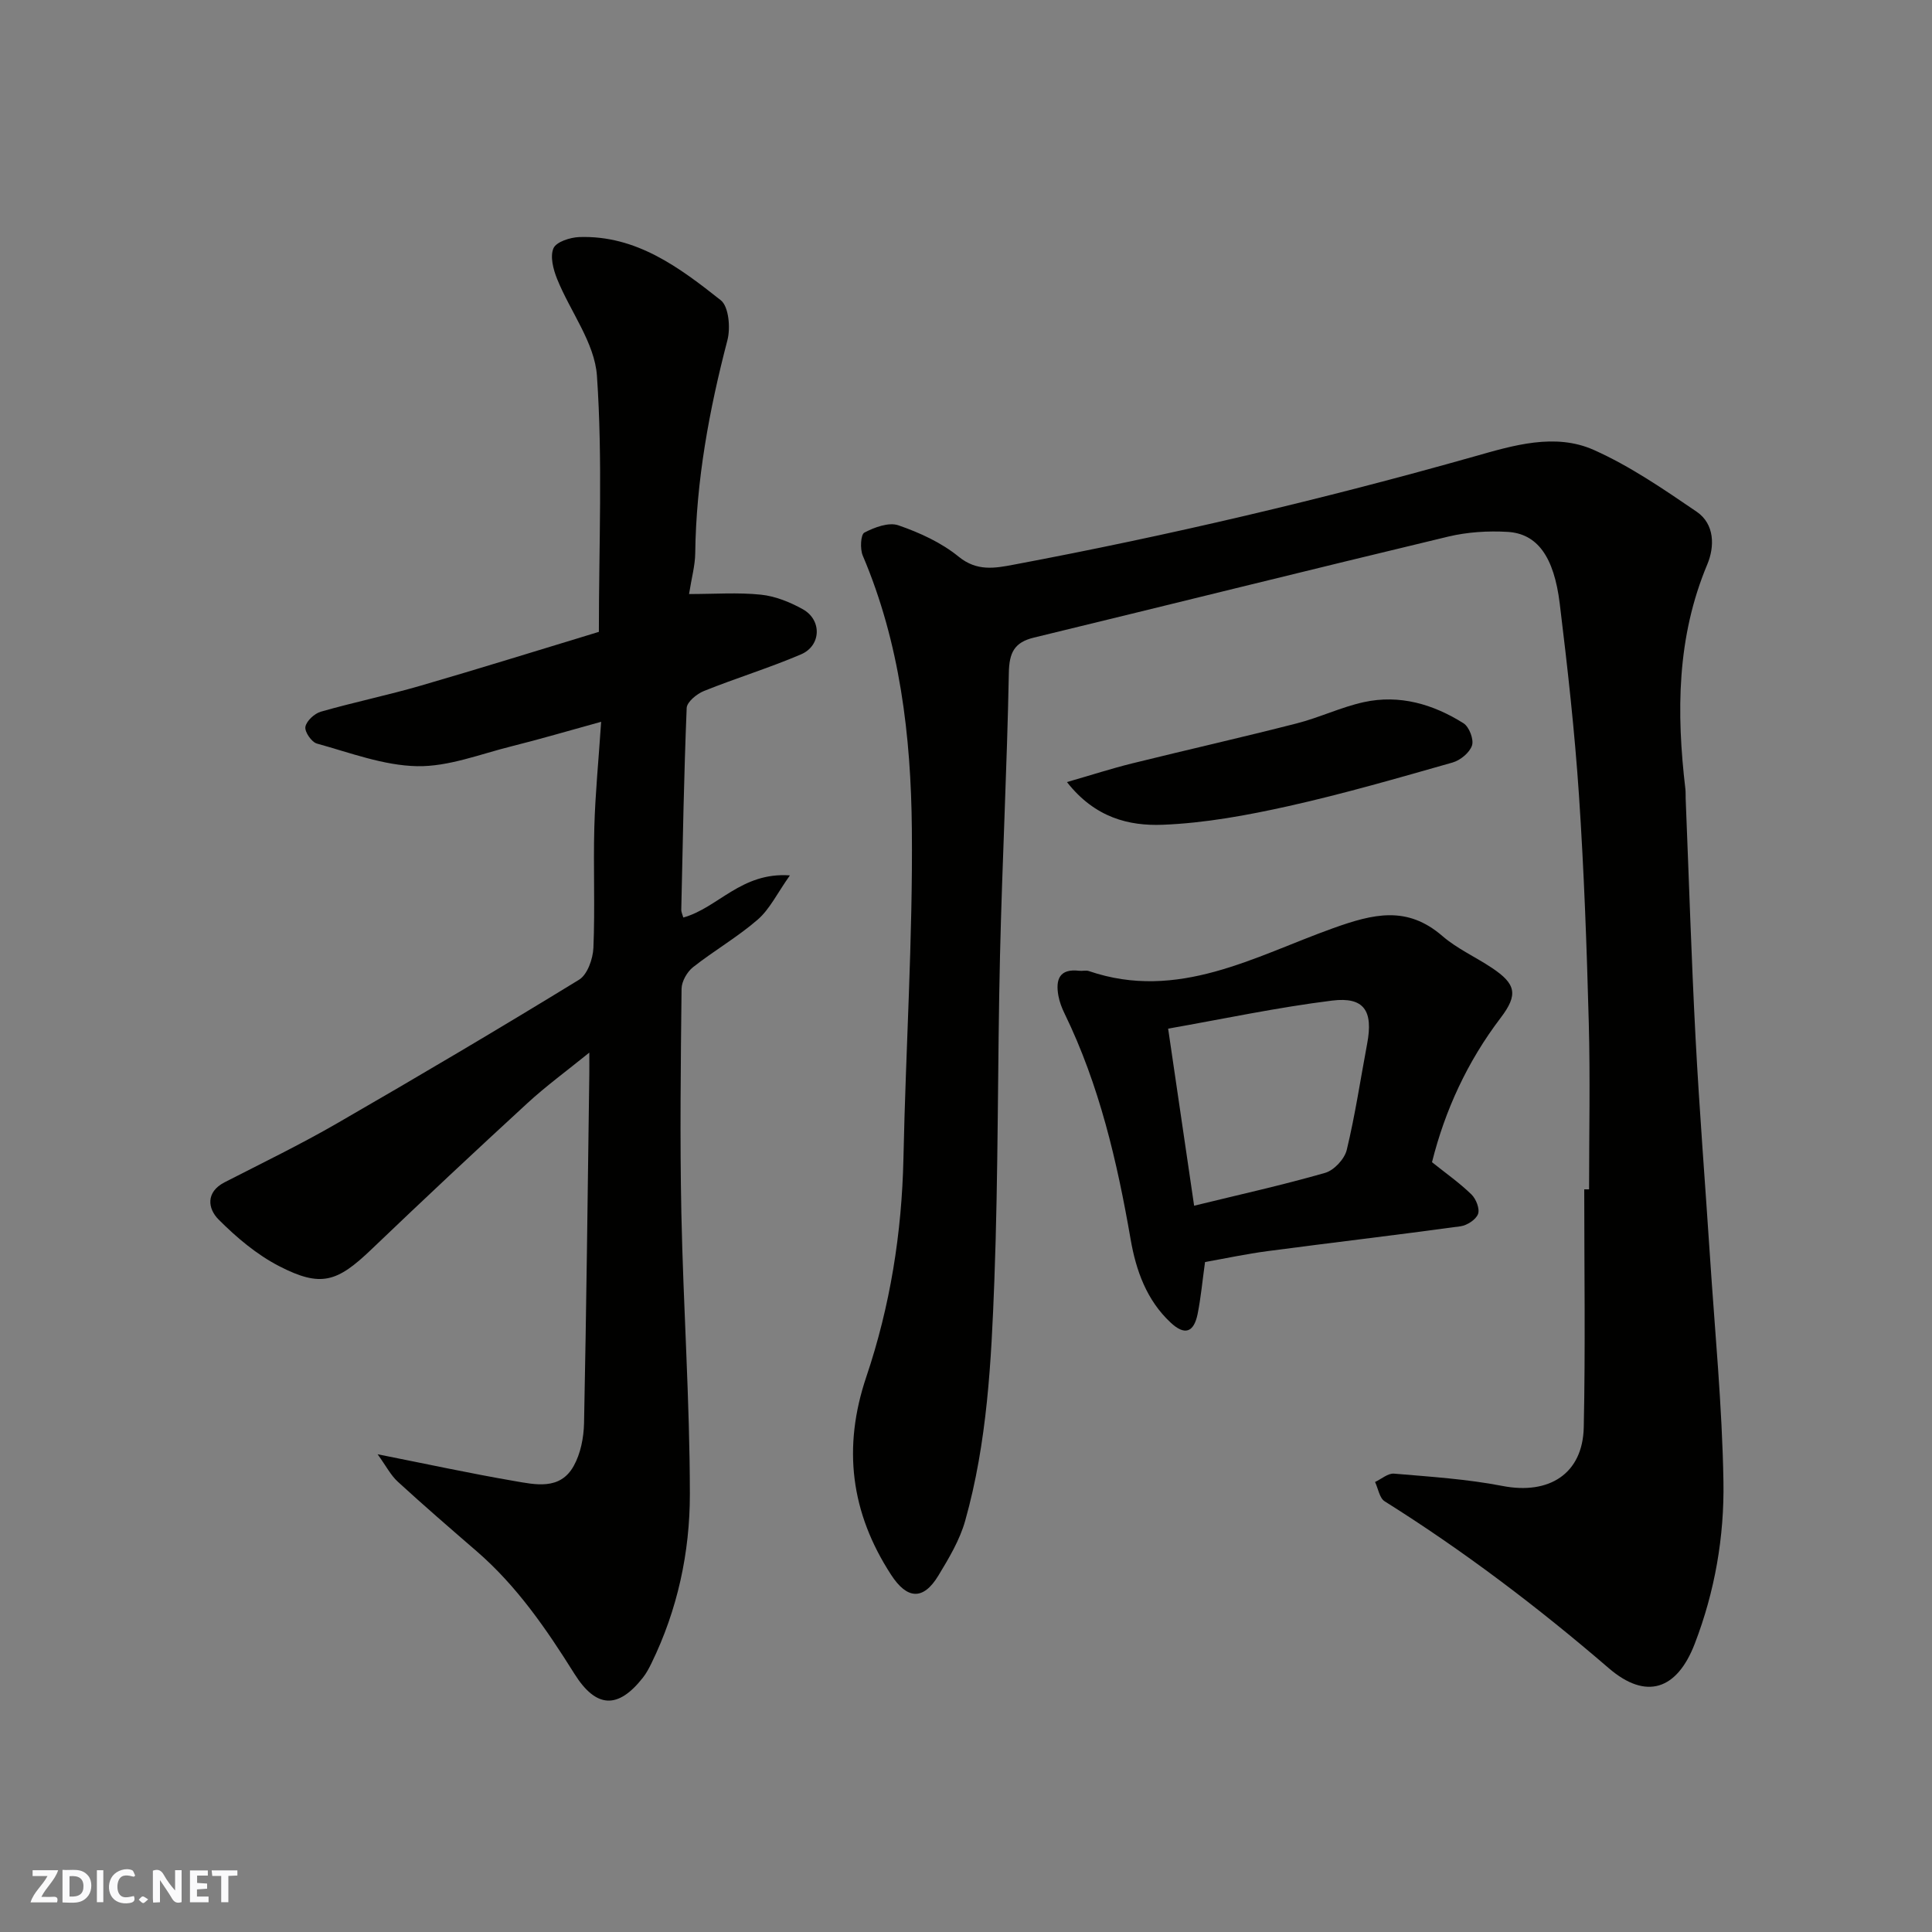 <svg enable-background="new 0 0 400 400" viewBox="0 0 400 400" xmlns="http://www.w3.org/2000/svg"><rect x="0" y="0" width="400" height="400" fill="#808080" stroke="none"/><g fill="#fafafb"><path d="m37.59 393.81c-.92.31-1.52.05-2-.78-.7-1.2-1.52-2.34-2.47-3.78v4.59c-.55.03-.95.05-1.41.07-.03-.37-.06-.64-.06-.91 0-1.91 0-3.81 0-5.7 1.13-.41 1.77-.03 2.29.91.62 1.11 1.38 2.14 2.31 3.19v-4.2h1.35v6.61z"/><path d="m12.94 393.88v-6.75c1.9.19 3.93-.54 5.37 1.29.8 1.01.78 2.88.03 3.97-1.37 1.97-3.4 1.51-5.4 1.49m1.45-1.22c2.04.12 2.92-.58 2.89-2.21-.03-1.51-.98-2.19-2.89-2z"/><path d="m11.81 393.87h-5.49c.68-2.18 2.47-3.48 3.51-5.45h-3.08v-1.21h5.29c-.71 2.13-2.44 3.48-3.47 5.51.86 0 1.63.04 2.39-.01.79-.05 1.14.21.85 1.16"/><path d="m39.33 393.86v-6.61h3.7v1.07h-2.22v1.52c.68.04 1.34.09 2.07.13v1.07c-.72.05-1.38.09-2.1.14v1.48h2.4v1.19h-3.85z"/><path d="m27.71 388.56c-1.15-.3-2.46-.61-3.1.64-.37.73-.41 1.93-.06 2.67.63 1.35 1.99.93 3.17.68.35.94-.01 1.32-.93 1.46-1.62.25-3.05-.27-3.76-1.48-.73-1.24-.6-3.03.31-4.17.88-1.11 2.71-1.7 4-1.16.32.13.44.74.65 1.12-.1.08-.19.16-.28.24"/><path d="m49.15 387.24v1.07c-.59.02-1.17.05-1.87.08v5.44h-1.48v-5.44h-1.85c-.05-.4-.08-.73-.13-1.15z"/><path d="m20.06 387.21h1.33v6.62h-1.33z"/><path d="m30.68 393.25c-.49.38-.8.79-1.05.76-.32-.05-.6-.45-.9-.7.26-.24.51-.64.8-.67.29-.04.62.3 1.15.61"/></g><path d="m329 246.24c0-11.5.25-23-.06-34.49-.42-15.7-.98-31.42-2.03-47.09-.89-13.26-2.37-26.48-3.98-39.67-1.19-9.79-4.68-14.51-10.8-14.87-4.06-.24-8.31.03-12.26.97-28.63 6.86-57.21 13.98-85.82 20.92-4.06.98-5.1 3.13-5.18 7.28-.37 19.53-1.37 39.06-1.83 58.59-.52 22.42-.33 44.87-1.17 67.28-.63 16.69-1.47 33.48-6.04 49.7-1.12 3.99-3.37 7.75-5.55 11.35-3.14 5.18-6.48 4.93-9.79-.17-8.36-12.85-10.07-26.34-5.13-40.98s7.36-29.79 7.69-45.3c.47-22.7 1.95-45.4 1.74-68.09-.18-19.31-2.46-38.53-10.17-56.65-.58-1.37-.43-4.35.34-4.75 2.1-1.1 5.05-2.2 7.04-1.51 4.4 1.52 8.89 3.57 12.46 6.48 3.81 3.11 7.53 2.4 11.41 1.67 32.16-6.05 63.99-13.52 95.49-22.44 7.93-2.25 16.61-4.89 24.63-1.31 7.51 3.35 14.44 8.12 21.28 12.78 3.77 2.57 3.74 7.25 2.21 10.9-6.34 15.1-6.41 30.68-4.54 46.51.08.66.03 1.33.06 2 .67 16.53 1.18 33.07 2.05 49.59.79 14.98 1.98 29.93 2.96 44.9 1.02 15.63 2.55 31.26 2.81 46.9.19 11.42-1.78 22.78-5.95 33.6-3.67 9.52-10.04 11.71-17.79 5.04-14.67-12.63-30.01-24.27-46.4-34.55-1.07-.67-1.34-2.63-1.99-4 1.31-.61 2.67-1.83 3.92-1.73 7.51.64 15.08 1.12 22.46 2.55 9.62 1.87 16.62-2.48 16.83-12.14.35-16.42.1-32.85.1-49.27z" fill="#010100"/><path d="m78.18 301.09c10.32 2.05 19.2 3.97 28.14 5.51 4.48.77 9.63 2.01 12.46-3.09 1.43-2.56 2.07-5.85 2.14-8.83.49-24.09.76-48.19 1.09-72.29.02-1.16 0-2.33 0-4.46-4.66 3.78-8.95 6.91-12.84 10.49-10.85 9.97-21.61 20.05-32.26 30.24-7.12 6.82-10.46 7.93-19.1 3.49-4.64-2.39-8.86-5.95-12.57-9.68-2.19-2.2-2.73-5.64 1.28-7.7 7.8-4 15.71-7.83 23.29-12.21 16.82-9.7 33.53-19.58 50.08-29.72 1.73-1.06 2.87-4.31 2.97-6.61.35-8.32-.04-16.66.19-24.99.19-6.91.88-13.8 1.41-21.8-6.86 1.89-12.69 3.61-18.58 5.08-6.47 1.61-13.02 4.23-19.5 4.11-6.96-.13-13.9-2.79-20.76-4.68-1.11-.3-2.58-2.44-2.39-3.47.22-1.22 1.87-2.75 3.19-3.13 6.88-1.97 13.91-3.42 20.78-5.42 12.3-3.57 24.52-7.39 36.79-11.11 0-18.07.8-35.61-.4-53.02-.47-6.83-5.53-13.3-8.24-20.03-.8-1.98-1.5-4.66-.76-6.37.58-1.33 3.45-2.25 5.34-2.32 11.81-.4 20.73 6.3 29.3 13.08 1.66 1.32 2.04 5.73 1.37 8.29-3.78 14.48-6.47 29.07-6.66 44.08-.03 2.57-.76 5.13-1.28 8.46 5.32 0 10.15-.36 14.88.13 2.98.31 6.03 1.54 8.68 3.02 3.98 2.22 3.82 7.54-.38 9.34-6.57 2.81-13.45 4.91-20.09 7.58-1.48.59-3.53 2.27-3.58 3.52-.57 13.92-.81 27.86-1.12 41.79-.01.44.22.88.42 1.59 7.19-1.98 11.99-9.44 22.07-8.72-2.66 3.76-4.18 7-6.66 9.15-4.17 3.62-9.04 6.42-13.39 9.85-1.24.98-2.36 2.95-2.38 4.47-.17 15.5-.36 31-.04 46.49.4 19.37 1.74 38.73 1.76 58.1.01 12.11-2.56 24.01-7.96 35.07-.5 1.02-1.05 2.06-1.75 2.95-5.14 6.56-9.69 6.41-14.2-.79-5.79-9.24-11.91-18.17-20.24-25.37-5.48-4.74-10.97-9.48-16.31-14.38-1.48-1.35-2.45-3.28-4.19-5.69z" fill="#010100"/><path d="m249.49 261.29c-.55 3.94-.86 7.37-1.53 10.73-.79 3.9-2.7 4.51-5.58 1.82-4.99-4.65-7.18-10.8-8.3-17.27-2.79-16.1-6.47-31.92-13.67-46.72-.57-1.16-1.05-2.42-1.28-3.69-.61-3.36.2-5.67 4.32-5.17.66.08 1.39-.15 1.99.06 18.44 6.31 34.33-3.06 50.52-8.86 8.4-3.01 15.35-4.73 22.68 1.61 3.04 2.63 6.88 4.34 10.26 6.6 4.94 3.3 5.48 5.5 1.79 10.34-6.9 9.07-11.52 19.14-14.21 29.88 2.89 2.31 5.71 4.29 8.16 6.67.96.93 1.77 2.99 1.37 4.06-.43 1.16-2.27 2.35-3.62 2.54-13.3 1.82-26.63 3.38-39.94 5.14-4.36.57-8.66 1.5-12.96 2.26zm-2.26-11.66c9.18-2.25 18.23-4.25 27.12-6.8 1.85-.53 4.02-2.86 4.48-4.75 1.75-7.26 2.85-14.67 4.23-22.02 1.27-6.75-.61-9.72-7.25-8.9-11.36 1.41-22.59 3.81-33.96 5.81 1.87 12.72 3.6 24.48 5.38 36.66z" fill="#010100"/><path d="m220.9 161.92c5.13-1.48 9.24-2.81 13.43-3.85 11.36-2.81 22.78-5.39 34.11-8.29 4.71-1.2 9.19-3.37 13.92-4.41 7.41-1.62 14.37.42 20.65 4.38 1.17.74 2.17 3.35 1.75 4.6-.49 1.48-2.41 3.06-4.02 3.52-11.26 3.2-22.52 6.47-33.94 9.02-8.58 1.91-17.36 3.53-26.1 3.87-6.89.26-13.97-1.4-19.8-8.84z" fill="#010100"/></svg>